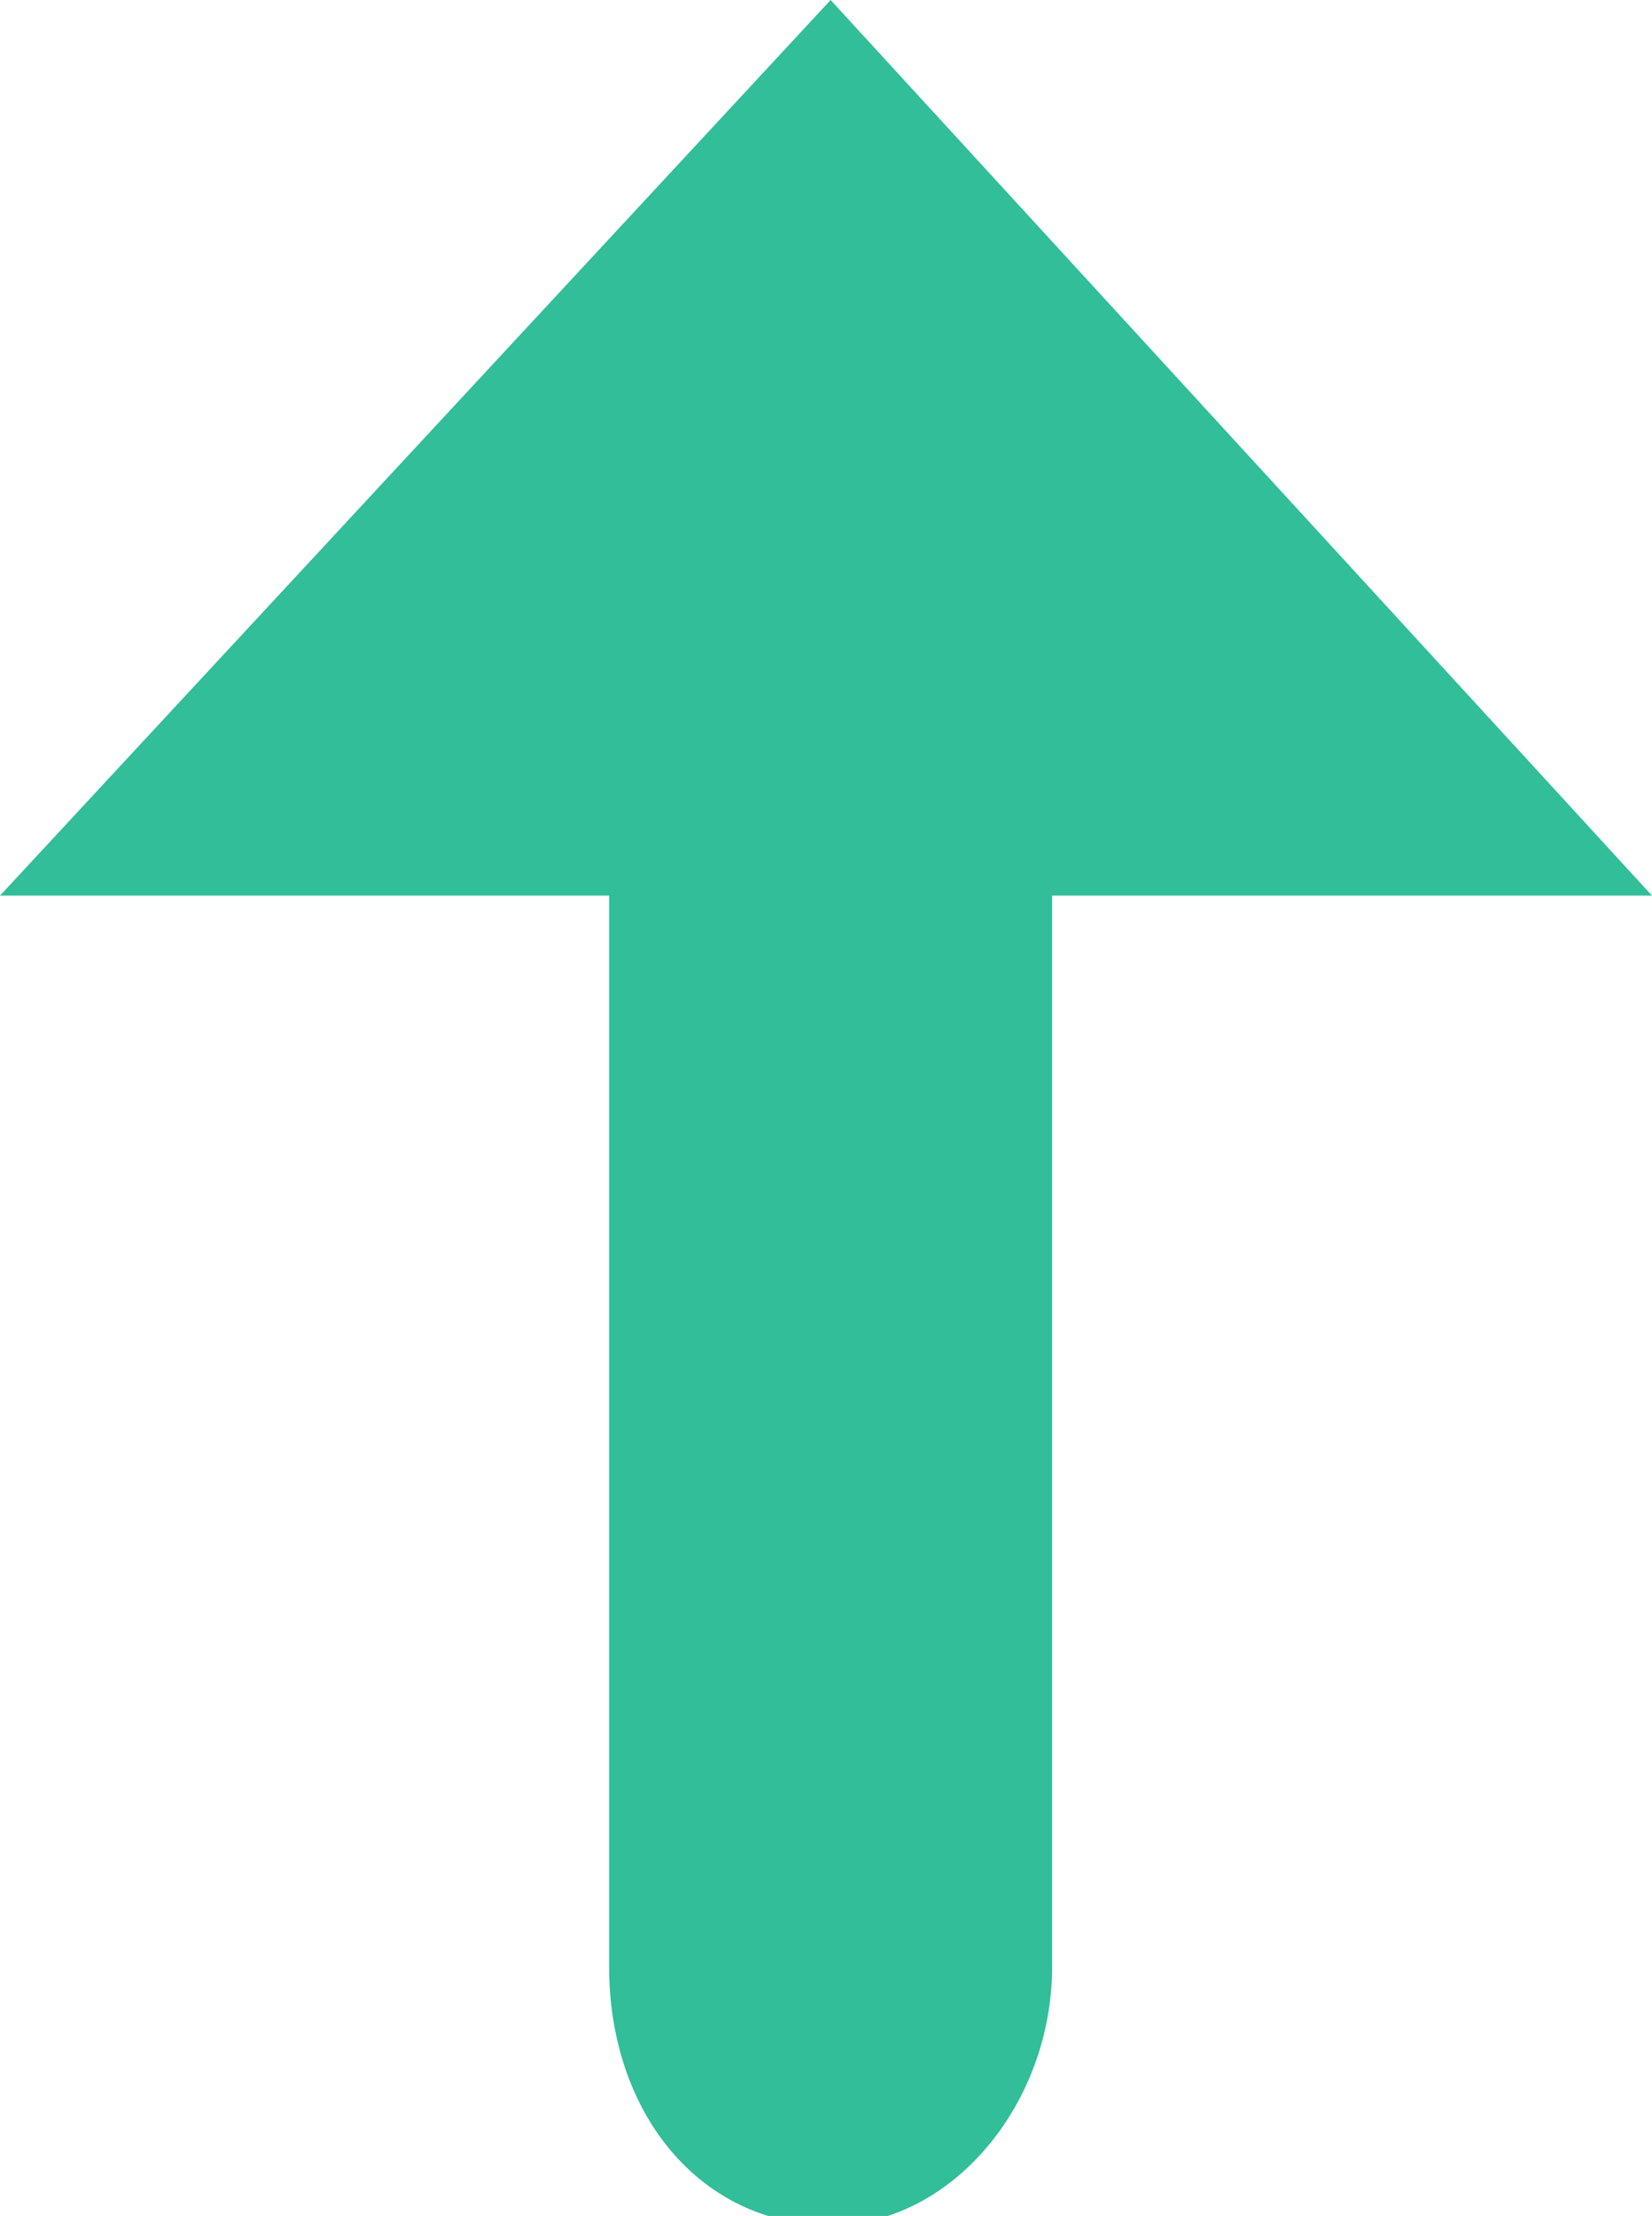<?xml version="1.0" encoding="utf-8"?>
<!-- Generator: Adobe Illustrator 23.0.1, SVG Export Plug-In . SVG Version: 6.00 Build 0)  -->
<svg version="1.1" id="Layer_1" xmlns="http://www.w3.org/2000/svg" xmlns:xlink="http://www.w3.org/1999/xlink" x="0px" y="0px"
	 viewBox="0 0 17.9 24" style="enable-background:new 0 0 17.9 24;" xml:space="preserve">
<style type="text/css">
	.st0{fill:#31BE99;}
</style>
<g>
	<path class="st0" d="M8.9,6.7L8.9,6.7c1.4,0,2.5,1.2,2.5,2.8v11.8c0,1.5-1.1,2.8-2.4,2.8h0c-1.4,0-2.4-1.2-2.4-2.8V9.5
		C6.5,7.9,7.6,6.7,8.9,6.7z"/>
	<polygon class="st0" points="9,0 17.9,9.7 0,9.7 	"/>
</g>
</svg>
